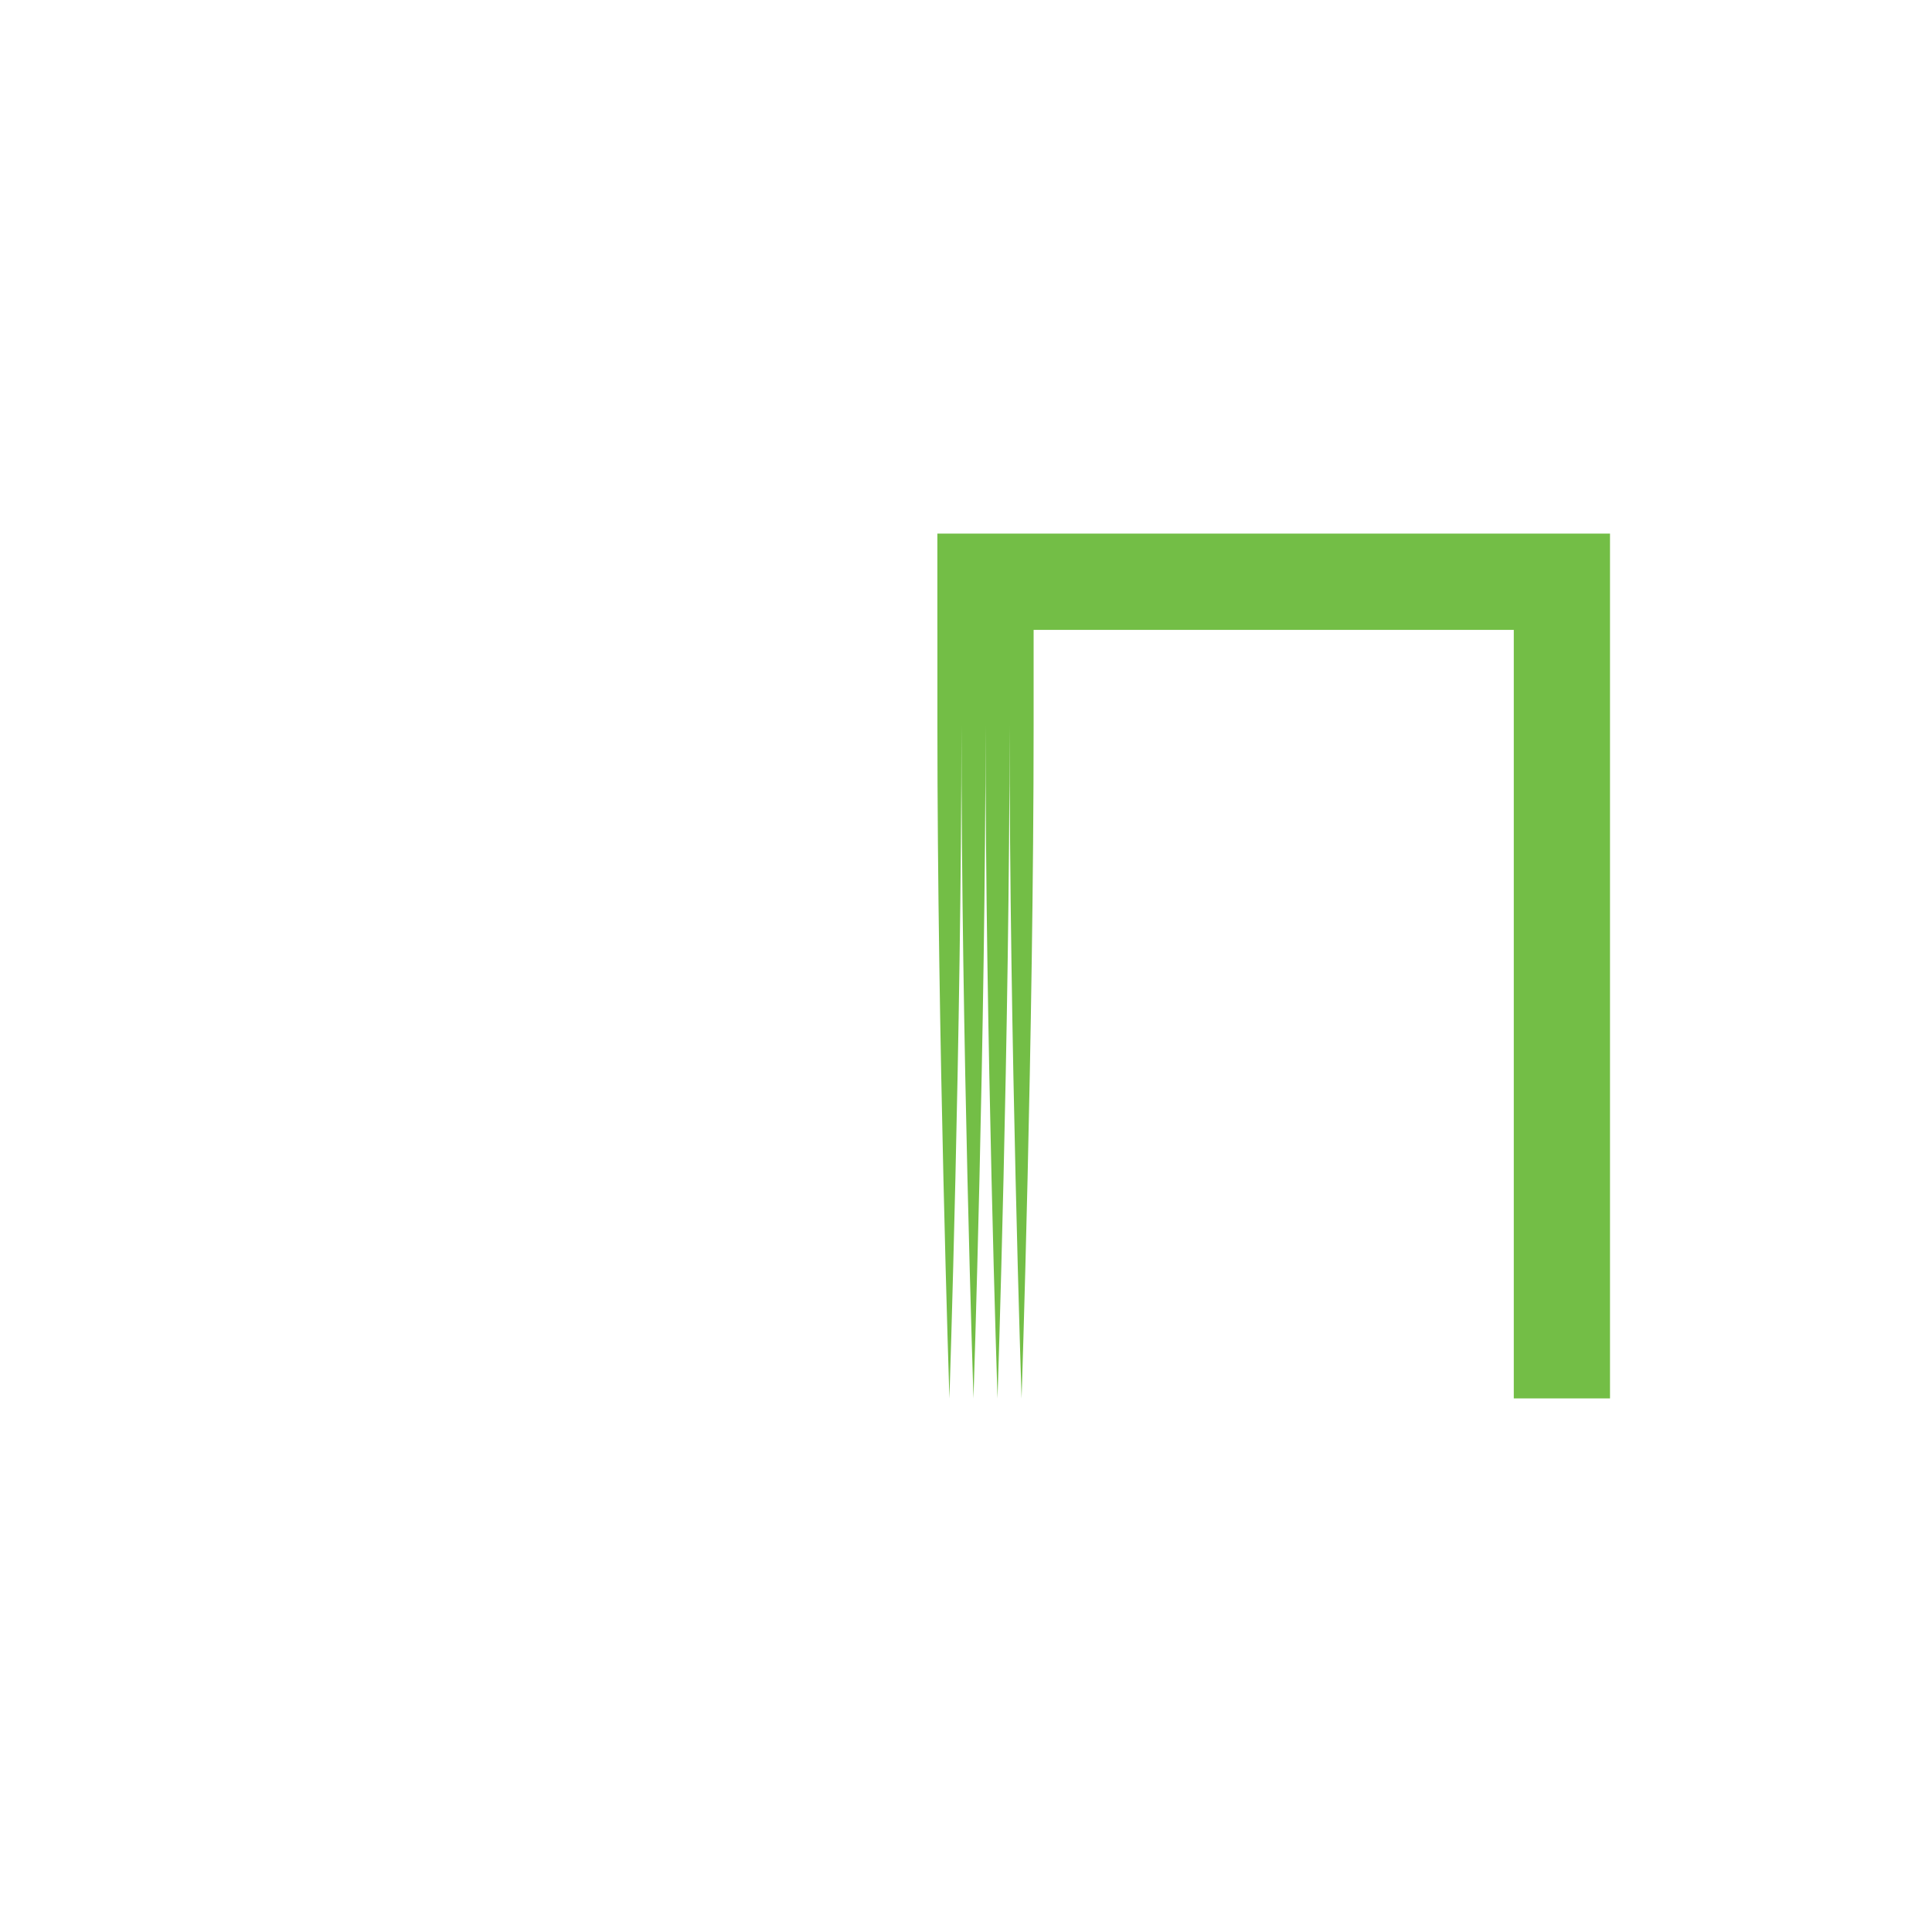 <?xml version="1.0" encoding="UTF-8" standalone="no"?><!DOCTYPE svg PUBLIC "-//W3C//DTD SVG 1.1//EN" "http://www.w3.org/Graphics/SVG/1.1/DTD/svg11.dtd"><svg width="100%" height="100%" viewBox="0 0 60 60" version="1.1" xmlns="http://www.w3.org/2000/svg" xmlns:xlink="http://www.w3.org/1999/xlink" xml:space="preserve" style="fill-rule:evenodd;clip-rule:evenodd;stroke-linejoin:round;stroke-miterlimit:1.414;"><path d="M29.111,16.572l0,2.989l0.001,0l0,2.979c0,9.584 0.373,20.889 0.373,20.889c0,-0.001 0.373,-11.338 0.373,-20.89c0,9.585 0.374,20.889 0.374,20.889c0,0.001 0.374,-11.337 0.374,-20.888c0,9.585 0.373,20.889 0.373,20.889c0,0 0.374,-11.337 0.374,-20.889c0,9.585 0.373,20.889 0.373,20.889c0,0 0.374,-11.337 0.374,-20.889l0,-2.979l14.912,0l0,23.868l2.988,-0.001l0,-23.868l0,-2.989l-20.889,0l0,0Z" style="fill:#73be46;fill-rule:nonzero;"/></svg>